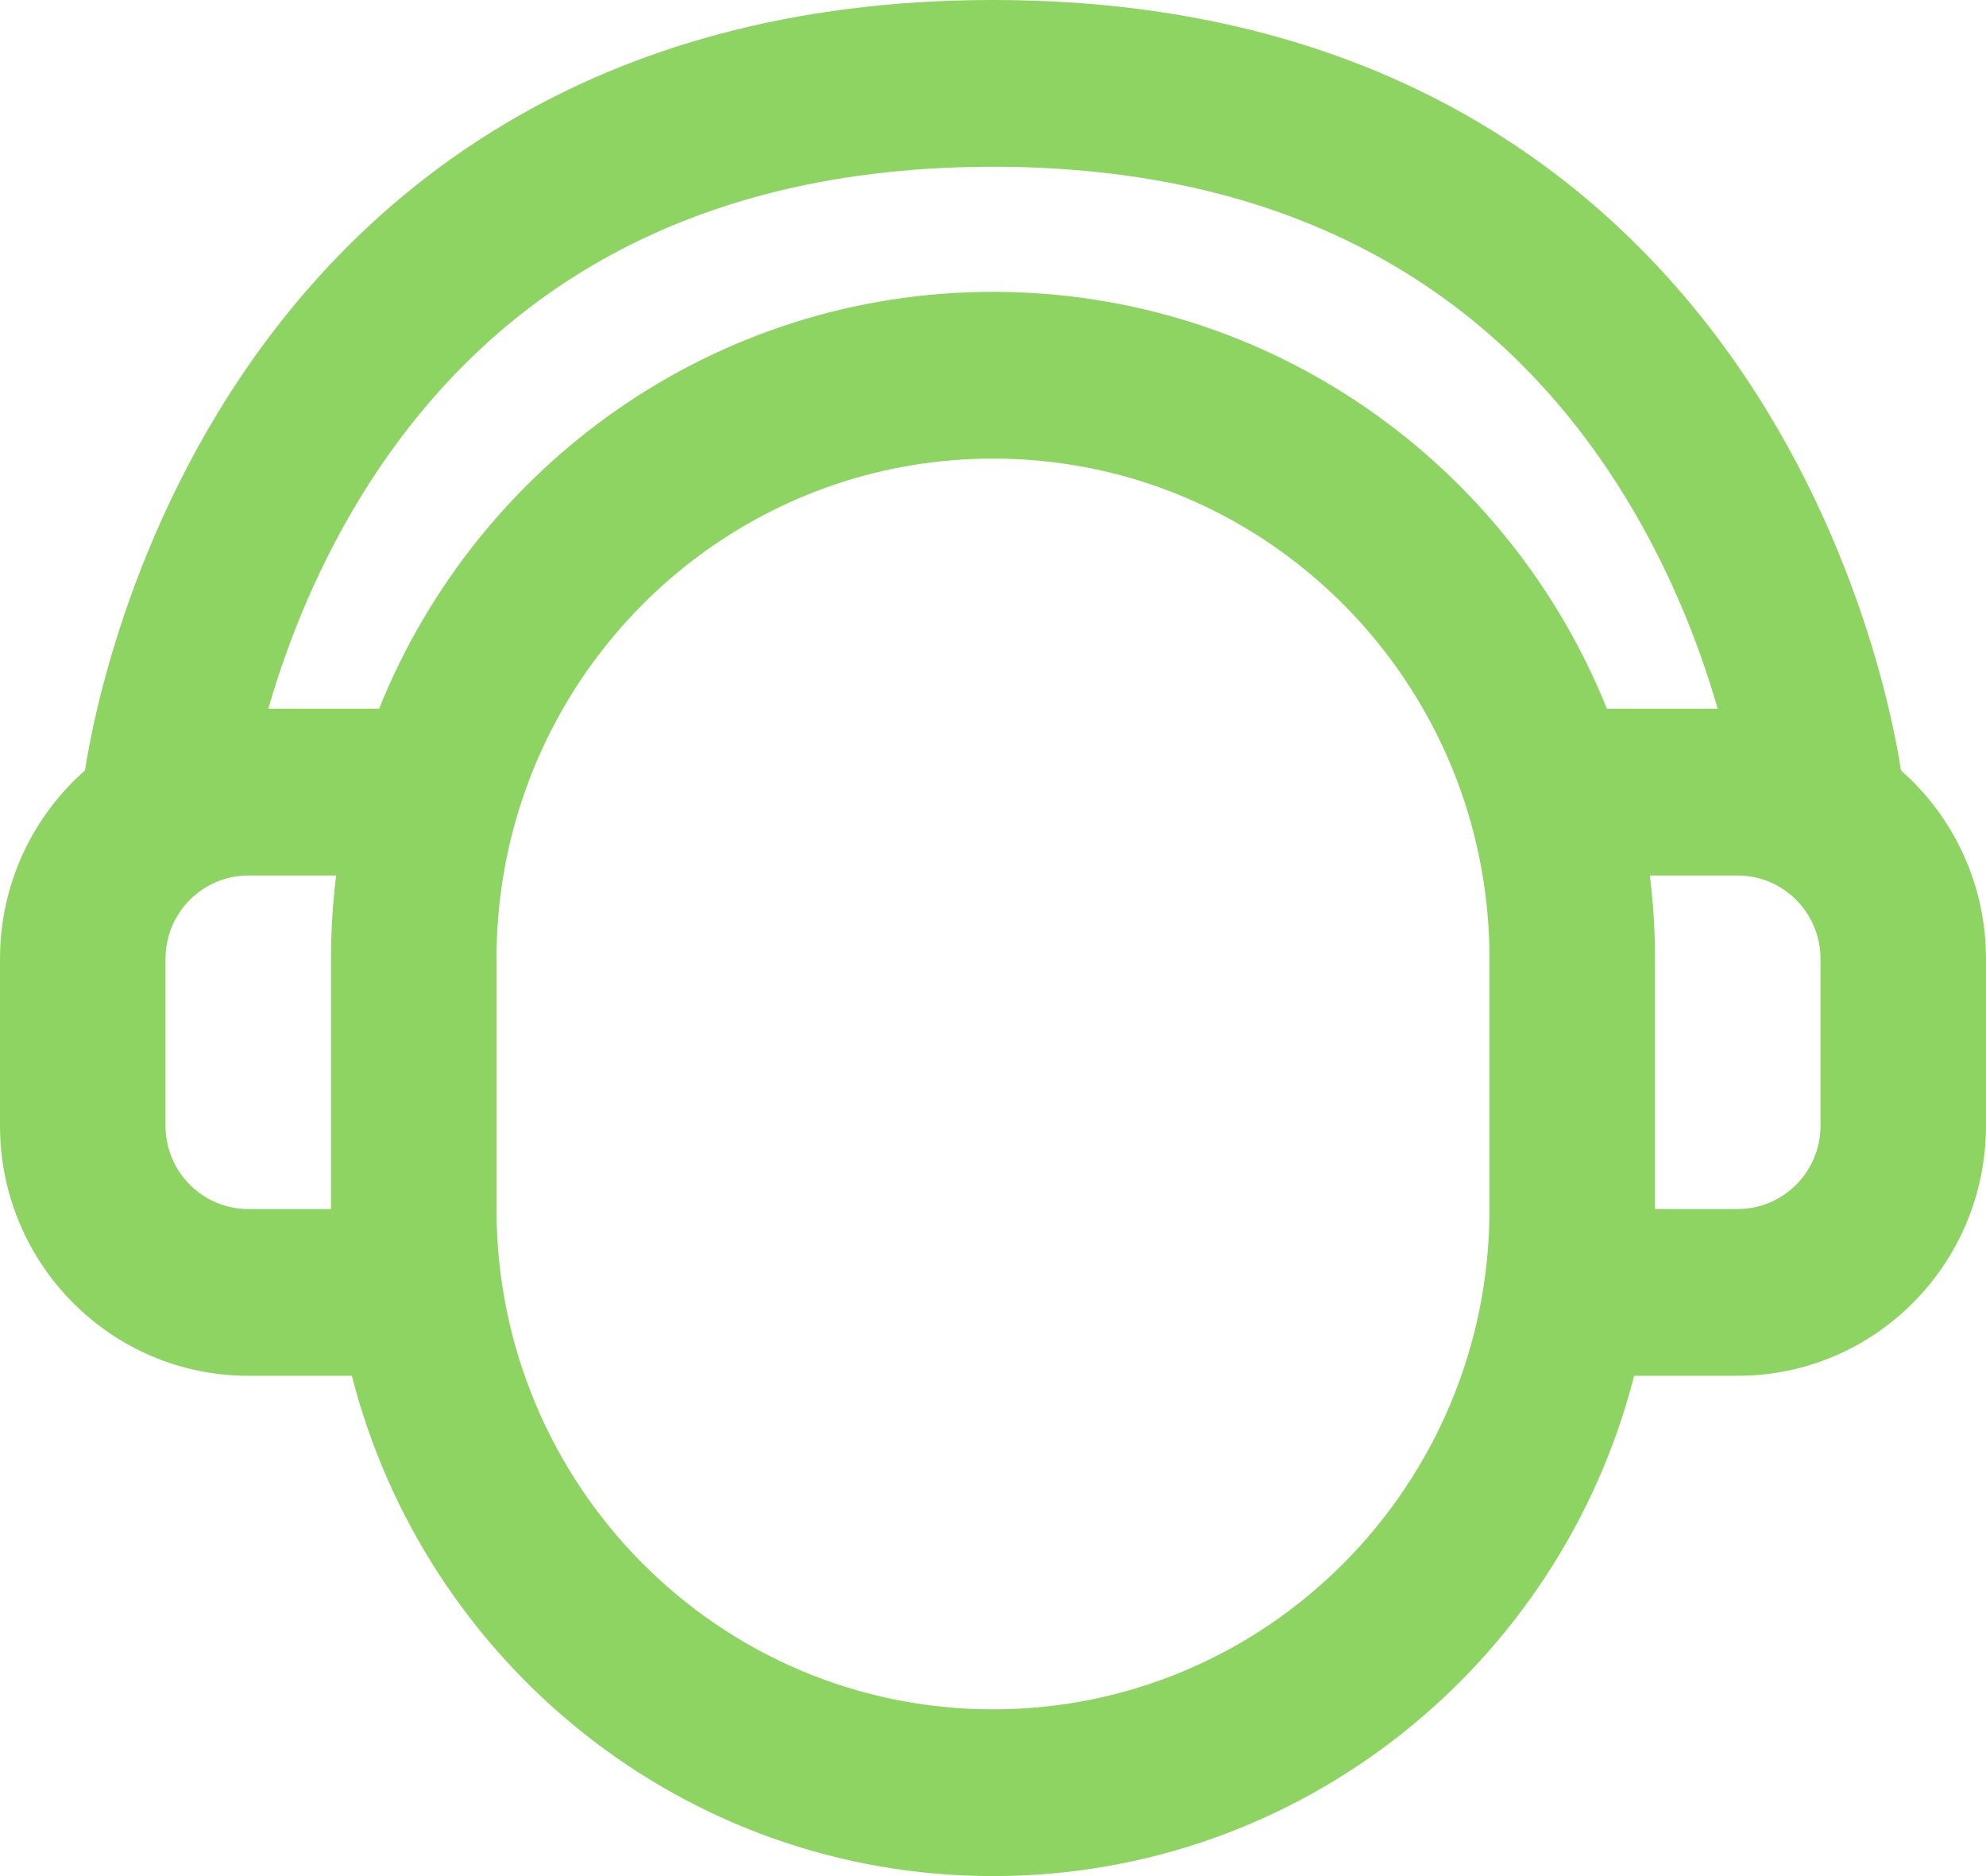 <svg width="36" height="34" viewBox="0 0 36 34" fill="none" xmlns="http://www.w3.org/2000/svg">
<path d="M4.884 12.775C5.207 11.669 5.764 10.206 6.697 8.754C8.524 5.91 11.829 3.022 18 3.022C24.171 3.022 27.476 5.91 29.303 8.754C30.236 10.206 30.793 11.669 31.116 12.775C31.122 12.798 31.129 12.822 31.136 12.844H29.128C27.348 8.414 23.036 5.289 18 5.289C12.964 5.289 8.652 8.414 6.872 12.844H4.864L4.884 12.775ZM34.459 13.963C34.443 13.852 34.417 13.702 34.382 13.517C34.307 13.125 34.185 12.576 33.994 11.922C33.613 10.619 32.952 8.871 31.822 7.112C29.524 3.534 25.329 0 18 0C10.671 0 6.476 3.534 4.178 7.112C3.048 8.871 2.387 10.619 2.006 11.922C1.815 12.576 1.693 13.125 1.618 13.517C1.583 13.702 1.558 13.852 1.54 13.963C0.596 14.794 0 16.016 0 17.378V20.4C0 22.904 2.015 24.933 4.5 24.933H6.378C7.71 30.147 12.409 34 18 34C23.591 34 28.29 30.147 29.622 24.933H31.5C33.985 24.933 36 22.904 36 20.4V17.378C36 16.016 35.404 14.794 34.459 13.963ZM30 21.911V17.378C30 16.866 29.968 16.362 29.907 15.867H31.5C32.328 15.867 33 16.543 33 17.378V20.4C33 21.235 32.328 21.911 31.5 21.911H30ZM4.5 15.867H6.093C6.032 16.362 6 16.866 6 17.378V21.911H4.5C3.672 21.911 3 21.235 3 20.4V17.378C3 16.543 3.672 15.867 4.5 15.867ZM9.452 14.533C10.636 10.919 14.016 8.311 18 8.311C21.984 8.311 25.363 10.919 26.548 14.532C26.841 15.427 27 16.384 27 17.378V21.911C27 26.919 22.971 30.978 18 30.978C13.029 30.978 9 26.919 9 21.911V17.378C9 16.384 9.159 15.428 9.452 14.533Z" fill="#8ED463"/>
</svg>
